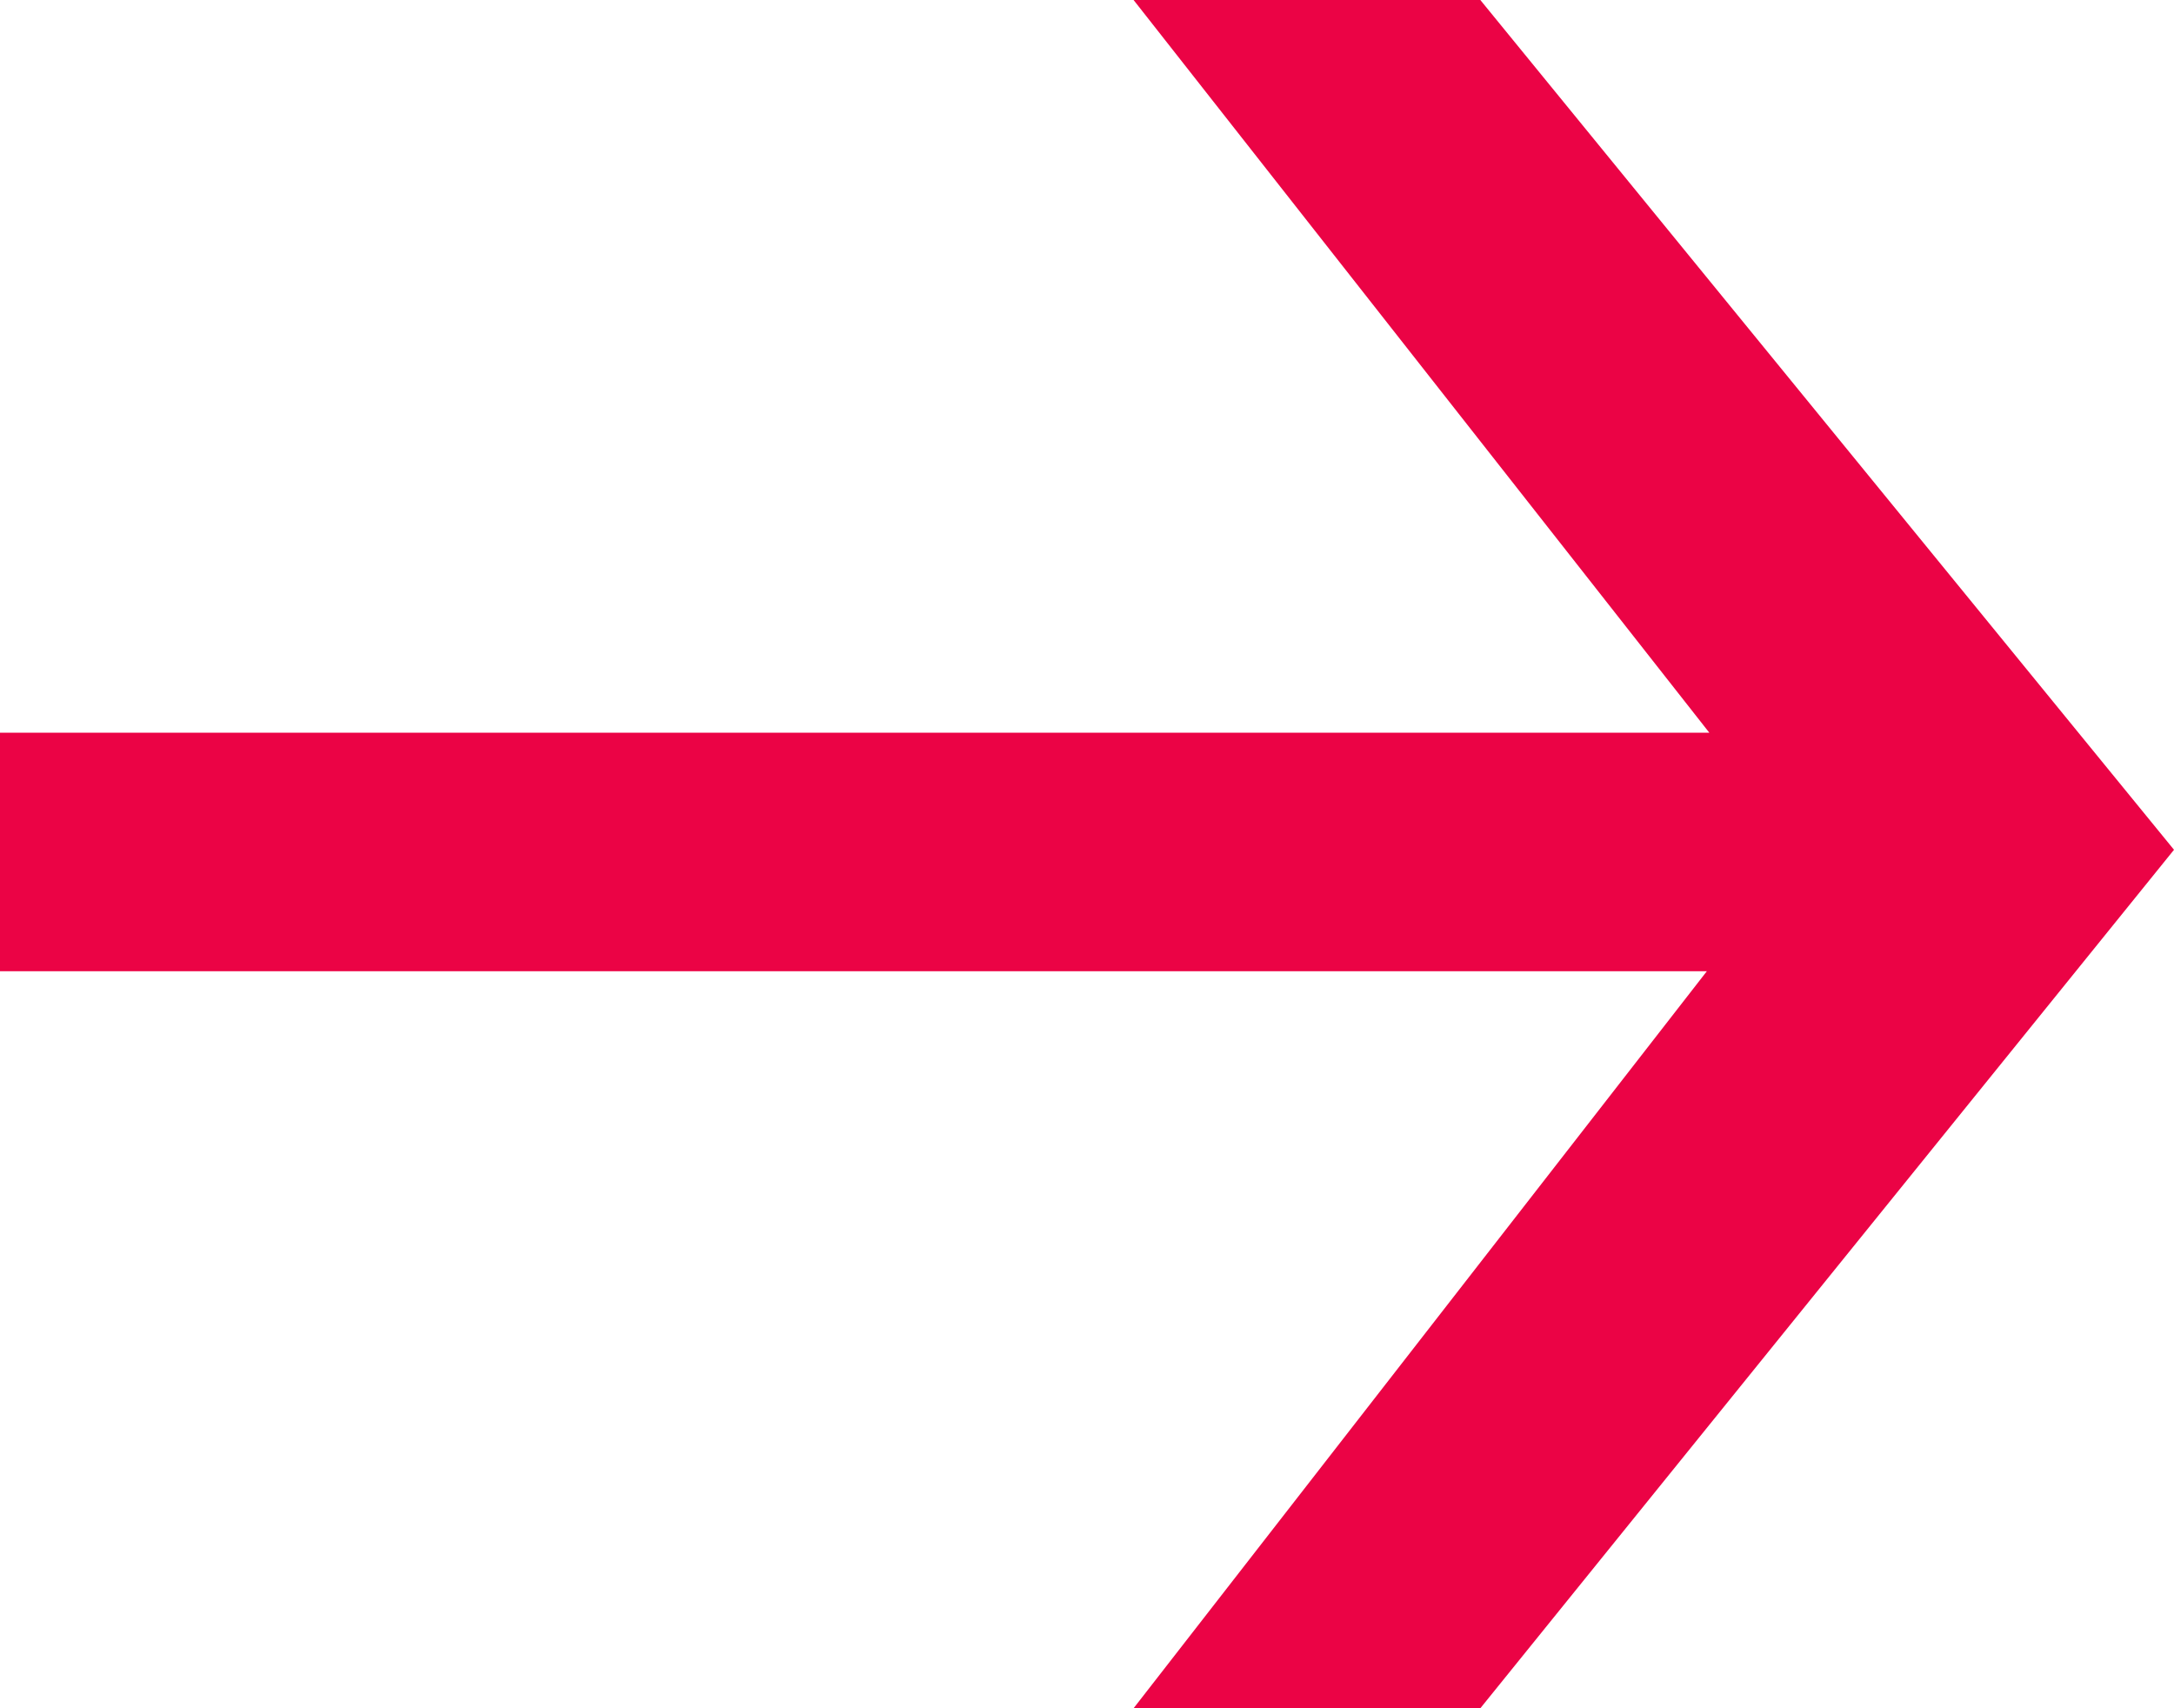 <?xml version="1.0" encoding="UTF-8"?> <svg xmlns="http://www.w3.org/2000/svg" width="14" height="11" viewBox="0 0 14 11" fill="none"> <path d="M9.533 0L14 5.472L9.533 11H7.3L11.6 5.472L7.3 0H9.533ZM12.1 4.718V6.254H0V4.718H12.1Z" fill="#EB0345"></path> </svg> 